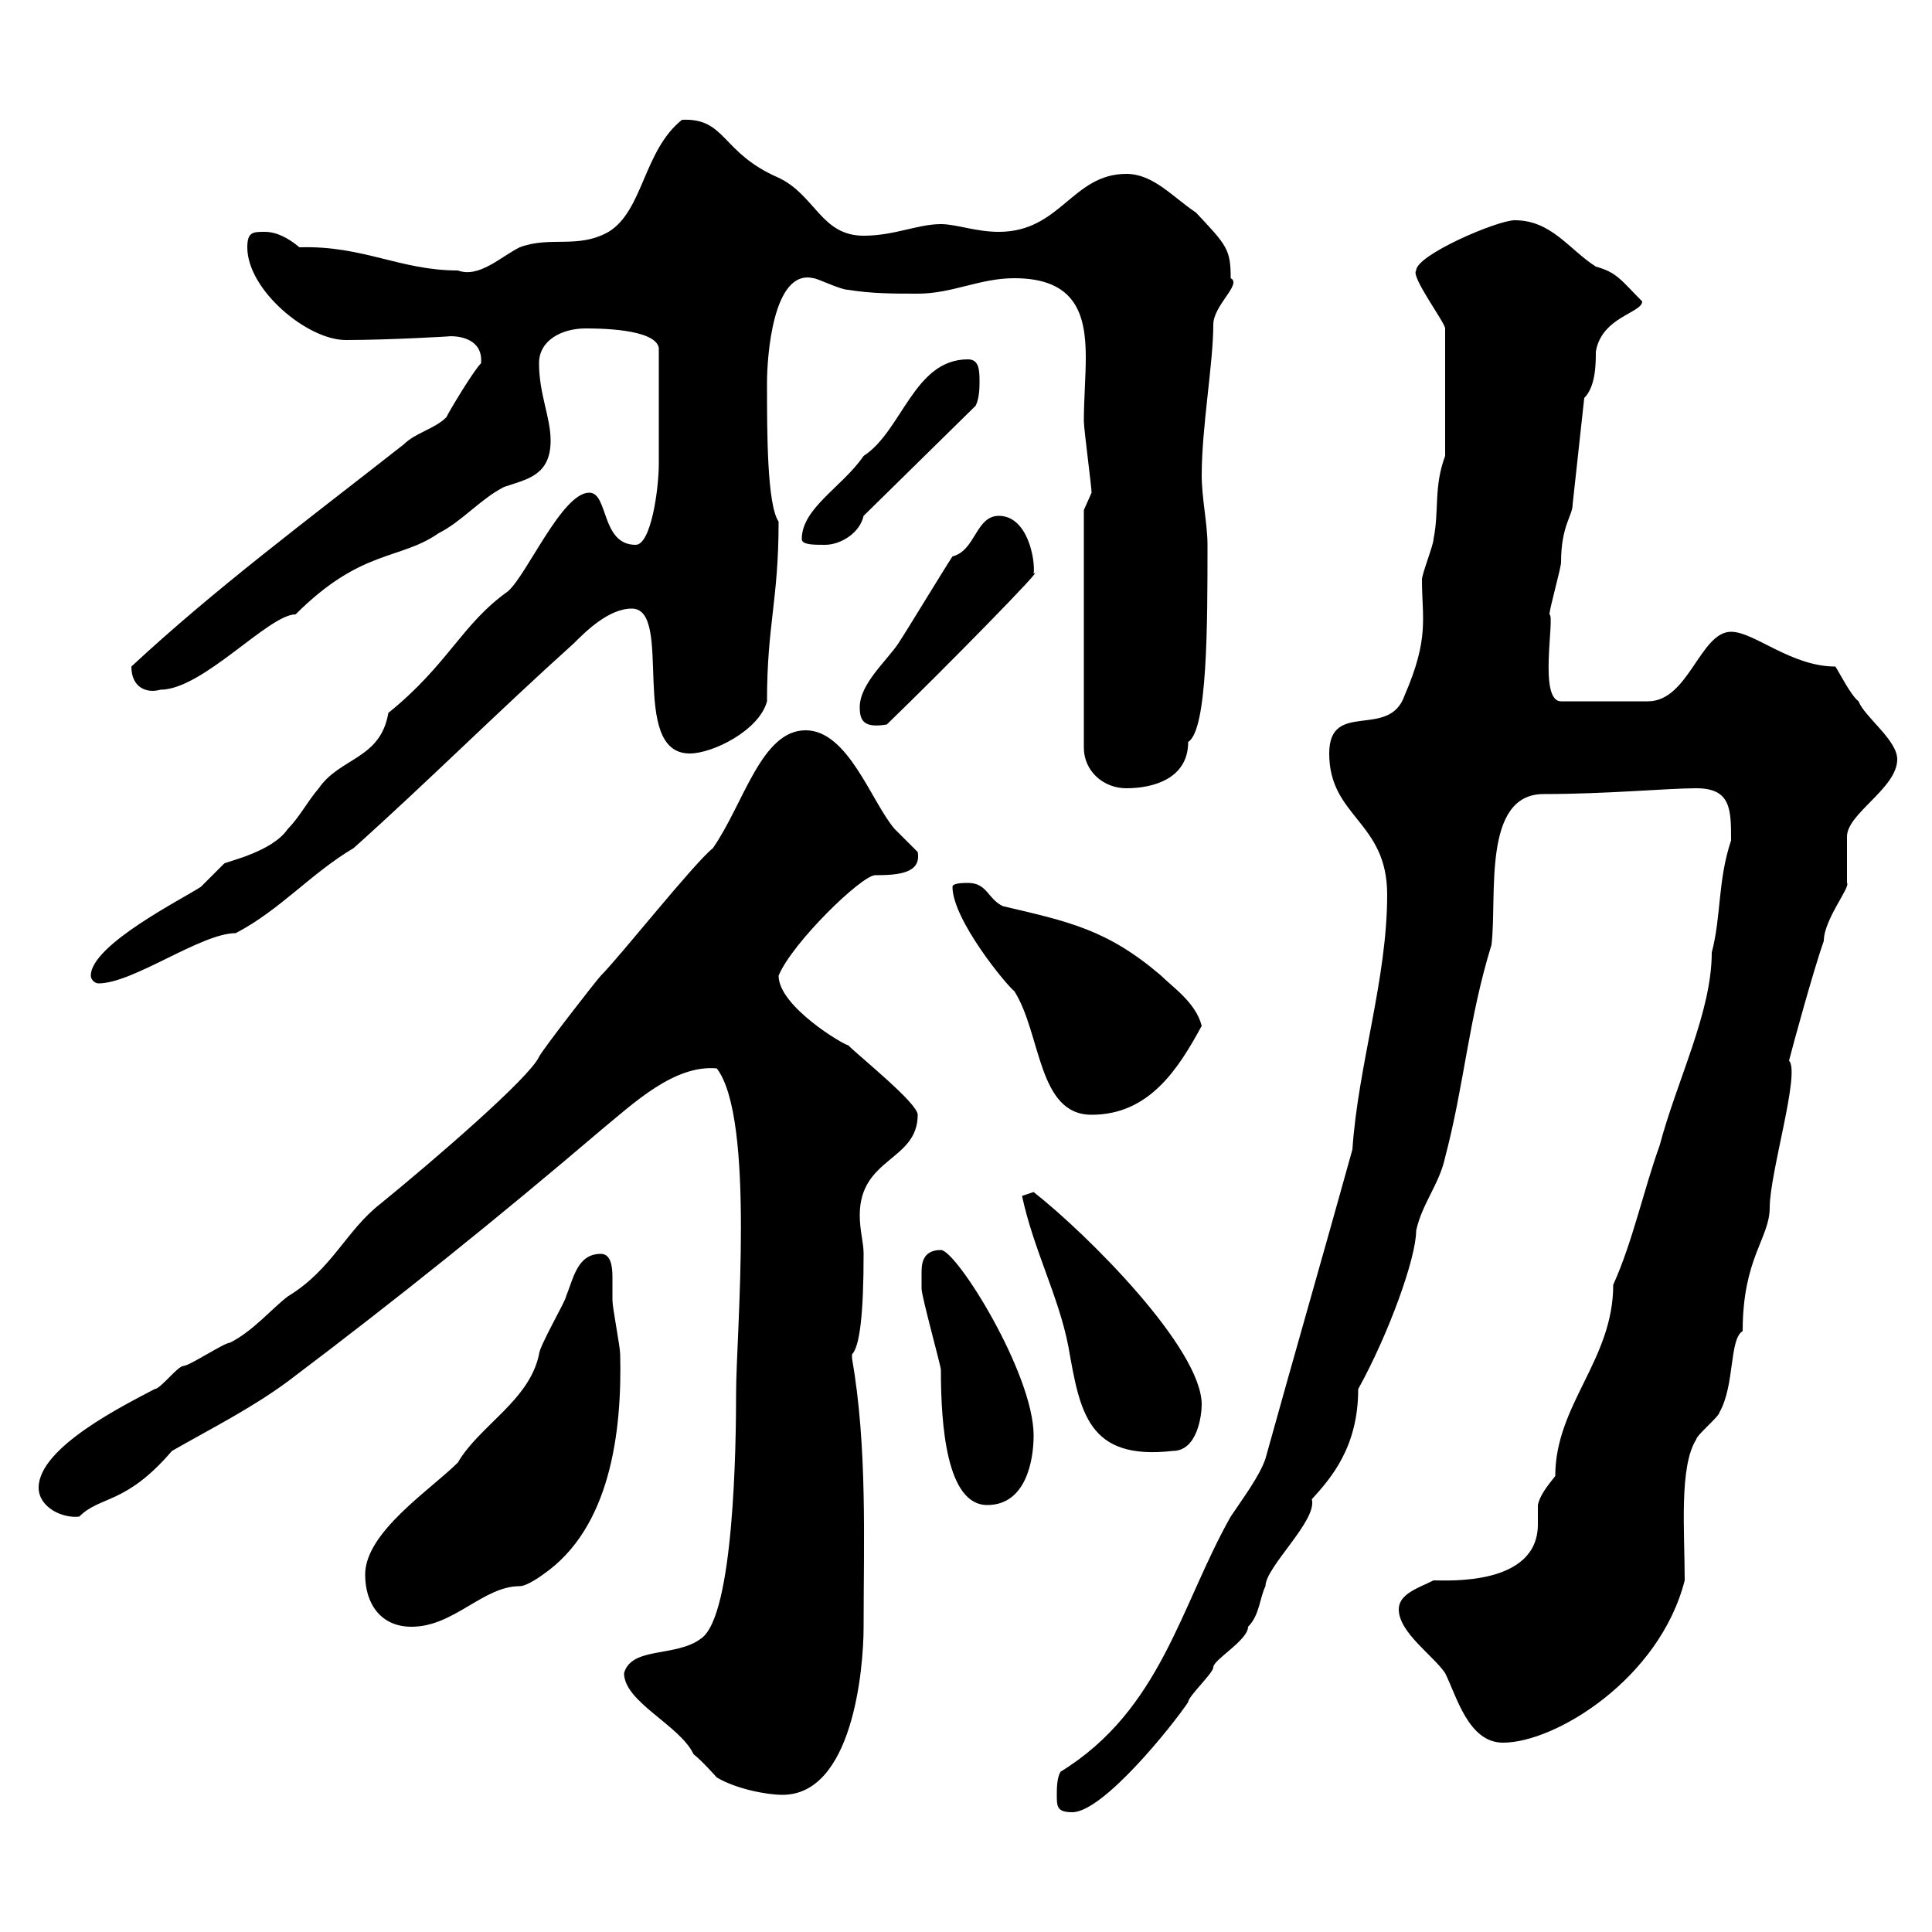 <svg xmlns="http://www.w3.org/2000/svg" xmlns:xlink="http://www.w3.org/1999/xlink" width="300" height="300"><path d="M164.10 278.70C164.10 280.50 164.10 281.40 166.50 281.40C171.30 281.40 182.10 267.90 184.50 264.30C184.50 263.40 188.40 259.80 188.40 258.90C188.40 257.70 193.80 254.70 193.80 252.60C195.60 250.80 195.60 248.10 196.50 246.30C196.50 243.30 204.60 236.10 203.70 232.80C206.70 229.50 210.90 224.70 210.90 215.70C215.70 207 219.90 195.30 219.90 191.10C220.80 186.90 223.50 183.90 224.40 179.70C227.40 168.30 228 158.40 231.60 146.70C232.50 139.20 230.10 123.30 239.70 123.30C249.60 123.30 258.90 122.40 263.40 122.40C268.80 122.40 268.80 125.70 268.80 130.50C266.70 136.80 267.30 142.20 265.80 147.90C265.80 157.20 260.40 167.70 257.70 177.90C255.30 184.50 253.50 192.90 250.50 199.50C250.50 211.20 241.50 218.10 241.50 229.20C240.30 230.70 239.10 232.20 238.80 233.70C238.80 234.30 238.80 235.80 238.80 236.70C238.80 246.30 224.70 245.40 222.60 245.40C220.20 246.60 217.20 247.50 217.20 249.90C217.20 253.50 222.60 257.10 224.40 259.80C226.20 263.40 228 270.60 233.40 270.60C241.50 270.60 257.70 260.70 261.60 245.40C261.60 237.90 260.70 227.70 263.40 223.50C263.40 222.90 267 219.90 267 219.30C269.40 215.10 268.50 207.90 270.60 206.70C270.60 195.30 274.80 192.30 274.80 187.50C274.80 182.10 279.60 166.50 277.80 164.70C278.40 162.30 281.70 150.30 283.20 146.10C283.20 142.80 287.40 137.70 286.80 137.10C286.80 135.90 286.80 130.50 286.80 129.90C286.80 126.30 294.60 122.40 294.60 117.90C294.60 114.90 289.50 111.30 288.60 108.90C287.40 108 285.60 104.40 285 103.50C278.10 103.50 272.40 98.10 268.80 98.10C264 98.10 262.20 108.90 255.90 108.90L242.40 108.90C238.80 108.90 241.50 95.70 240.60 95.40C240.60 94.50 242.40 88.20 242.40 87.30C242.40 81.60 244.20 80.10 244.20 78.30L246 61.80C247.80 60 247.80 56.40 247.80 54.60C248.70 49.20 255 48.60 255 46.80C251.70 43.50 251.10 42.30 247.80 41.40C243.60 38.70 240.90 34.20 235.20 34.20C232.50 34.20 219.90 39.60 219.90 42C219 42.90 224.40 50.10 224.40 51L224.40 70.80C222.60 75.60 223.50 79.20 222.60 83.70C222.60 84.60 220.80 89.10 220.80 90C220.80 96 222 99 218.10 108C215.70 114.90 206.40 108.60 206.40 117C206.40 126.90 215.40 127.50 215.40 138.90C215.40 152.10 210.90 165.30 210 178.50C205.50 194.70 201 210.30 196.50 226.50C195.60 229.20 192.90 232.80 191.10 235.50C183.30 249.30 180.30 265.50 164.70 275.10C164.10 276 164.10 277.80 164.10 278.70ZM96.90 259.80C96.90 264.30 105.60 267.90 107.70 272.40C108.90 273.30 111.30 276 111.30 276C114.30 277.80 119.10 278.70 121.50 278.70C132.30 278.70 134.10 259.50 134.10 252.60C134.10 239.40 134.70 224.70 132.30 210.90C132.30 210.90 132.30 210.90 132.30 210.30C133.50 209.10 134.10 204 134.10 194.70C134.10 192.90 133.50 191.10 133.50 188.70C133.50 179.70 142.50 180.30 142.50 173.10C142.50 171.30 133.50 164.10 131.70 162.30C131.10 162.30 120.90 156.30 120.90 151.50C123 146.40 133.80 135.90 135.90 135.90C139.50 135.90 143.10 135.60 142.50 132.30C142.50 132.30 138.90 128.70 138.90 128.70C135.30 124.50 131.70 113.40 125.10 113.40C118.20 113.40 115.50 124.80 110.70 131.70C107.70 134.10 96.30 148.50 93.30 151.50C92.70 152.10 84.30 162.90 83.70 164.10C82.20 167.40 67.20 180.30 59.10 186.90C53.70 191.10 51.60 197.10 44.70 201.30C42.30 203.10 39.30 206.70 35.70 208.50C34.80 208.50 29.40 212.10 28.50 212.10C27.60 212.10 24.90 215.70 24 215.70C19.50 218.10 6 224.70 6 231C6 234 9.60 235.80 12.30 235.50C15.60 232.20 19.50 233.70 26.70 225.30C33 221.70 39 218.70 44.70 214.50C61.80 201.60 77.10 189.30 93.30 175.50C98.40 171.30 104.70 165.30 111.30 165.90C117.30 173.70 114.30 207.30 114.30 216.30C114.30 224.10 114 250.80 108.90 254.40C105 257.40 98.10 255.60 96.90 259.80ZM56.70 244.50C56.70 249 59.10 252.60 63.90 252.60C70.50 252.60 75 246.30 80.70 246.30C81.90 246.30 84.30 244.50 84.30 244.50C94.80 237.30 96.60 222.30 96.30 210.30C96.30 209.10 95.10 203.10 95.10 201.90C95.10 201.30 95.10 199.80 95.10 198.30C95.10 196.50 94.80 194.70 93.30 194.70C89.70 194.70 89.10 198.30 87.90 201.30C87.90 201.90 83.70 209.10 83.70 210.30C82.20 217.50 74.40 221.40 71.10 227.10C66.90 231.30 56.70 237.90 56.70 244.50ZM143.10 197.70C143.10 198.30 143.10 200.10 143.10 200.10C143.10 201.30 146.10 212.10 146.10 212.70C146.10 221.40 147 233.70 153.30 233.70C159.30 233.70 160.50 226.80 160.50 222.90C160.50 213.30 148.50 194.10 146.10 194.10C143.10 194.10 143.10 196.50 143.10 197.70ZM158.70 185.70C160.50 194.10 164.40 201.30 165.90 209.10C167.70 219.30 168.90 226.80 182.10 225.30C186 225.30 186.60 219.60 186.60 218.10C186.60 209.40 168.90 191.70 160.50 185.10C160.50 185.10 158.70 185.70 158.70 185.70ZM147.90 137.70C147.90 142.80 156.30 153 157.50 153.90C161.70 160.50 161.10 173.10 169.50 173.10C178.50 173.10 183 165.90 186.60 159.30C185.70 155.70 182.10 153.30 180.30 151.50C171.90 144.30 165.90 143.10 155.70 140.70C153.30 139.50 153.30 137.10 150.30 137.10C149.70 137.10 147.90 137.10 147.90 137.70ZM14.10 151.50C14.10 152.10 14.70 152.70 15.30 152.70C20.70 152.70 31.20 144.90 36.60 144.90C43.50 141.30 48.30 135.60 54.90 131.70C66.30 121.50 77.10 110.70 89.10 99.90C90.90 98.10 94.50 94.50 98.10 94.50C104.70 94.50 97.50 117 107.10 117C110.70 117 117.90 113.40 119.10 108.90C119.10 96.90 120.90 93.30 120.90 81C119.10 78.30 119.10 67.20 119.10 59.40C119.10 55.50 120 41.70 126.30 43.20C126.90 43.20 130.50 45 131.70 45C135.30 45.60 138.90 45.60 142.50 45.60C147.90 45.60 152.10 43.20 157.50 43.20C167.10 43.20 168.60 48.90 168.60 55.50C168.60 58.50 168.30 62.10 168.30 65.40C168.30 66.60 169.50 75.60 169.50 76.50C169.50 76.50 168.30 79.20 168.30 79.20L168.30 116.10C168.30 119.70 171.30 122.40 174.90 122.40C179.10 122.40 184.50 120.90 184.50 115.20C187.50 113.40 187.50 96.90 187.50 84.60C187.50 81.30 186.60 77.40 186.60 73.80C186.60 66.30 188.40 56.40 188.40 50.40C188.40 47.40 192.90 44.10 191.10 43.20C191.10 38.70 190.50 38.10 185.70 33C182.10 30.60 179.10 27 174.90 27C166.50 27 164.70 36 155.10 36C151.50 36 148.50 34.80 146.10 34.80C142.50 34.80 138.90 36.60 134.10 36.60C127.50 36.60 126.60 30.30 120.90 27.60C111.90 23.70 112.80 18.30 105.90 18.60C99.90 23.40 99.90 32.70 94.50 36C89.70 38.70 85.50 36.60 80.70 38.40C77.70 39.90 74.40 43.20 71.10 42C62.10 42 56.40 38.10 46.50 38.40C44.70 36.90 42.90 36 41.10 36C39.30 36 38.40 36 38.40 38.40C38.40 45 47.70 52.80 53.70 52.80C60.30 52.80 70.80 52.20 69.90 52.20C71.70 52.20 75 52.80 74.70 56.40C73.50 57.60 69.90 63.60 69.30 64.80C67.50 66.60 64.50 67.20 62.70 69C47.40 81 33.30 91.50 20.40 103.50C20.40 106.80 22.80 107.70 24.90 107.10C31.50 107.10 41.70 95.40 45.90 95.40C56.10 85.20 62.10 87 68.10 82.80C71.70 81 74.70 77.40 78.30 75.60C81.90 74.40 85.50 73.80 85.50 68.40C85.50 64.80 83.70 61.20 83.70 56.40C83.70 52.80 87.30 51 90.90 51C92.70 51 101.70 51 102.30 54C102.30 59.10 102.30 69 102.30 72C102.30 75.90 101.10 84.60 98.70 84.60C93.30 84.60 94.50 76.50 91.50 76.50C87.30 76.50 81.90 89.10 78.90 91.80C71.70 96.90 69.60 103.20 60.30 110.70C59.10 117.90 52.80 117.60 49.50 122.40C47.70 124.50 46.50 126.90 44.70 128.70C42.30 132.30 35.10 133.80 34.80 134.10C34.80 134.10 31.20 137.70 31.20 137.70C28.50 139.50 14.10 146.70 14.10 151.50ZM133.50 109.80C133.50 111.90 134.10 113.10 137.70 112.50C146.40 104.10 162.90 87.30 160.50 89.10C160.80 87 159.60 80.10 155.10 80.10C151.50 80.10 151.50 85.50 147.90 86.40C146.70 88.20 140.70 98.10 139.50 99.90C137.70 102.60 133.50 106.20 133.50 109.80ZM124.50 83.70C124.50 84.60 126.30 84.60 128.10 84.60C130.50 84.60 133.50 82.80 134.10 80.10L151.50 63C152.10 61.80 152.10 60 152.10 59.40C152.10 57.60 152.10 55.80 150.30 55.80C141.90 55.80 140.10 66.90 134.10 70.80C130.80 75.60 124.50 78.90 124.50 83.70Z"/></svg>